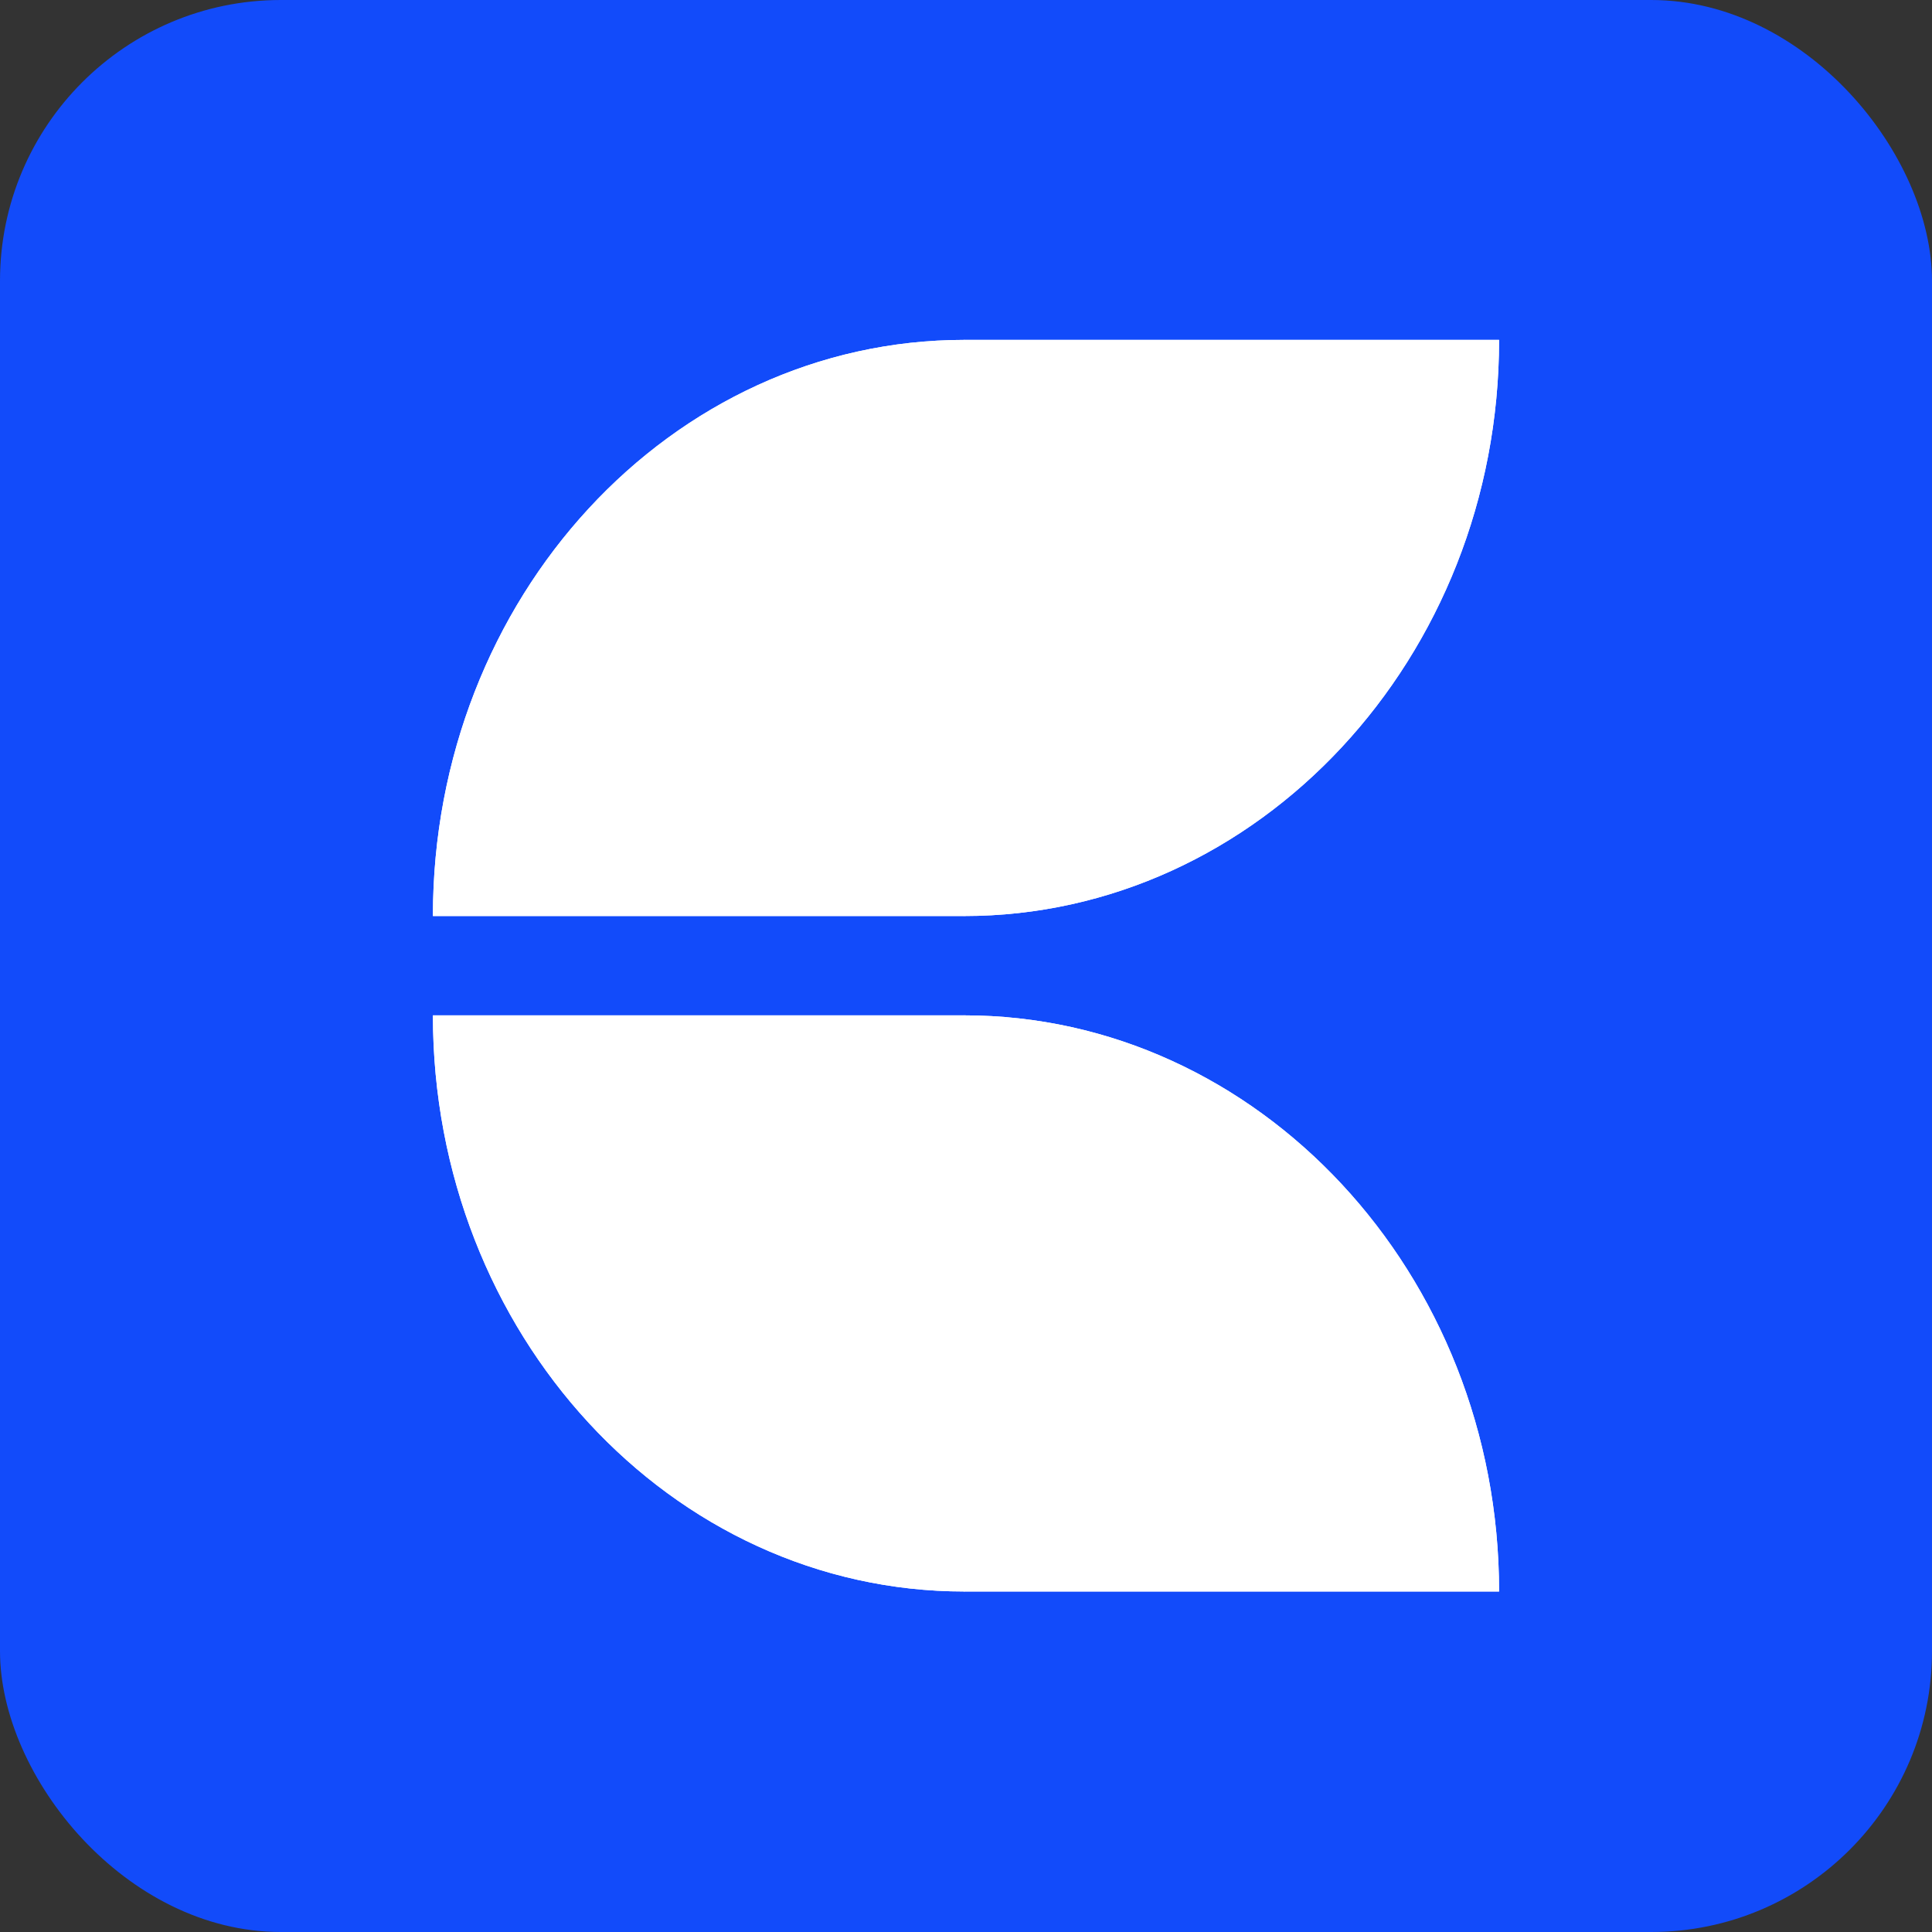 <svg width="1080" height="1080" viewBox="0 0 1080 1080" fill="none" xmlns="http://www.w3.org/2000/svg">
<rect x="0" y="0" width="1080" height="1080" fill="#333333" stroke="none"/>
<rect width="1080" height="1080" rx="157" fill="#124BFA"/>
<path d="M539.119 567.592V889.653C375.025 889.653 242 745.461 242 567.591L539.119 567.592Z" fill="white"/>
<path d="M539.119 512.06V190C375.025 190 242 334.192 242 512.062L539.119 512.06Z" fill="white"/>
<path d="M538.953 889.651V567.59C703.047 567.59 838 711.782 838 889.651H538.953Z" fill="white"/>
<path d="M538.997 190.001V512.063C703.092 512.063 837.998 367.871 837.998 190.001H538.997Z" fill="white"/>
<path d="M539.119 567.592V889.653C375.025 889.653 242 745.461 242 567.591L539.119 567.592Z" fill="white"/>
<path d="M539.119 512.06V190C375.025 190 242 334.192 242 512.062L539.119 512.06Z" fill="white"/>
<path d="M538.953 889.651V567.59C703.047 567.59 838 711.782 838 889.651H538.953Z" fill="white"/>
<path d="M538.997 190.001V512.063C703.092 512.063 837.998 367.871 837.998 190.001H538.997Z" fill="white"/>
</svg>
